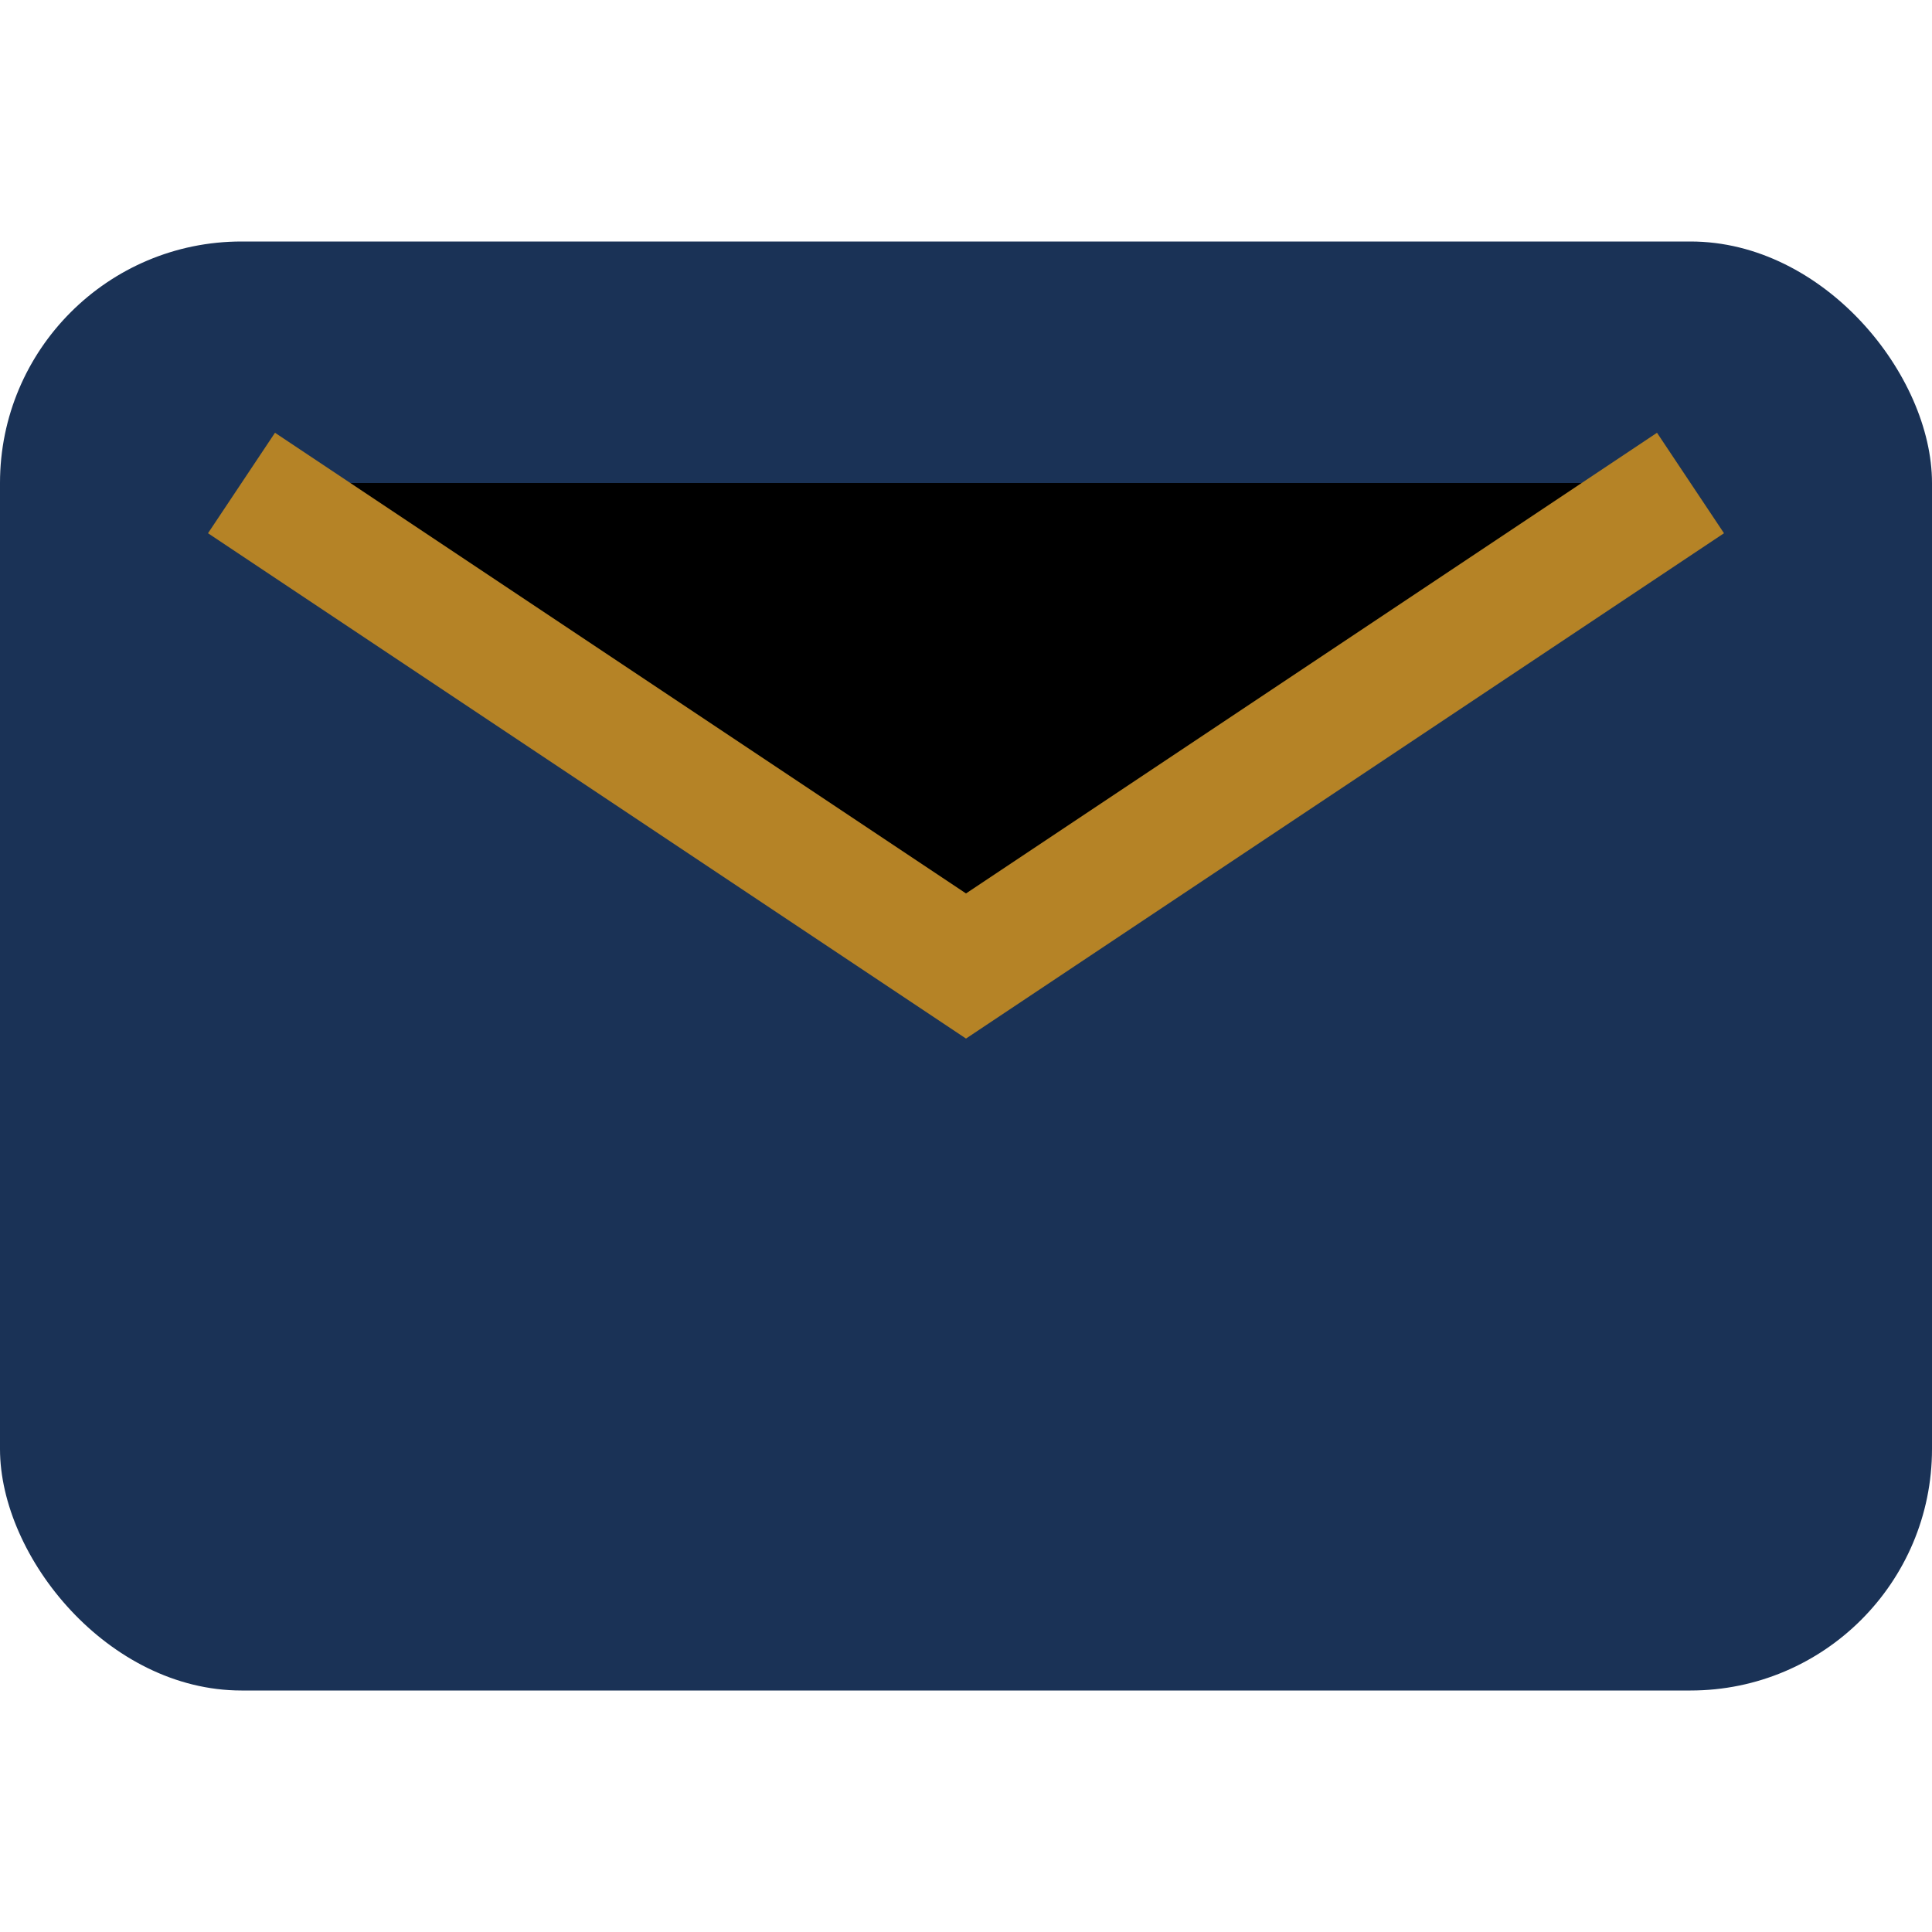 <?xml version="1.0" encoding="UTF-8"?>
<svg xmlns="http://www.w3.org/2000/svg" width="32" height="32" viewBox="0 0 32 32"><rect width="32" height="24" y="4" rx="4" fill="#1A3256"/><path d="M4 8l12 8 12-8" stroke="#B58326" stroke-width="2"/></svg>